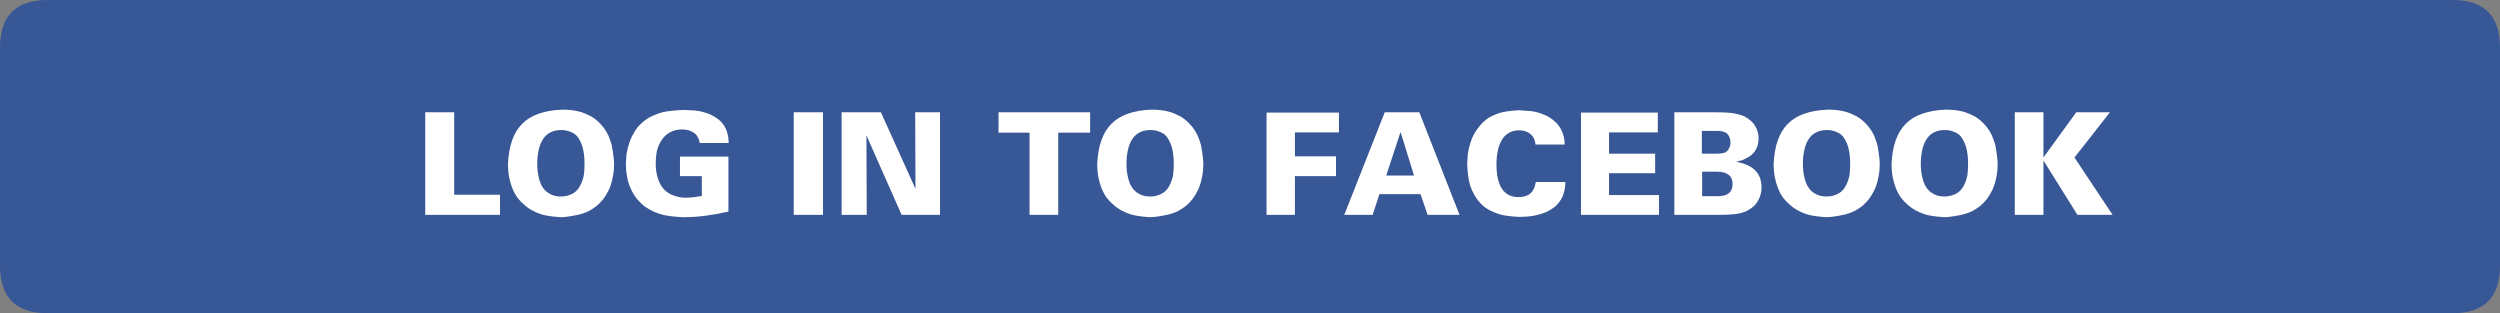 
<svg xmlns="http://www.w3.org/2000/svg" version="1.1" xmlns:xlink="http://www.w3.org/1999/xlink" preserveAspectRatio="none" x="0px" y="0px" width="423px" height="53px" viewBox="0 0 423 53">
<rect x="0" y="0" width="423" height="53" fill="#808080" stroke="none"/>
<defs>
<g id="Layer0_0_FILL">
<path fill="#375796" stroke="none" d="
M 423 44.95
L 423 8.05
Q 423 0 414.95 0
L 8.05 0
Q 0 0 0 8.05
L 0 44.95
Q 0 53 8.05 53
L 414.95 53
Q 423 53 423 44.95 Z"/>
</g>

<g id="Layer0_1_FILL">
<path fill="#FFFFFF" stroke="none" d="
M 86.6 38.35
L 86.6 34.95 78.85 34.95 78.85 21 73.95 21 73.95 38.35 86.6 38.35
M 104.1 23.55
Q 103.55 22.85 102.95 22.35 102.25 21.75 101.4 21.4 100.5 20.95 99.45 20.75 98.35 20.55 97.1 20.55 92.5 20.75 90.35 22.95 88.15 25.15 87.95 29.75 87.95 30.95 88.15 32 88.35 33 88.7 33.9 89.05 34.75 89.55 35.45 90.05 36.1 90.7 36.65 91.3 37.2 92.05 37.6 92.75 38 93.55 38.25 94.6 38.6 96.85 38.75 97.9 38.75 100 38.3 100.8 38.1 101.55 37.75 102.3 37.35 102.95 36.85 103.6 36.3 104.1 35.65 104.65 34.9 105.05 34.05 105.45 33.15 105.65 32.1 105.9 31 105.9 29.75 105.9 28.7 105.5 26.5 105.25 25.7 104.95 24.95 104.6 24.2 104.1 23.55
M 94.95 24.5
Q 95.8 24 96.95 24 97.8 24 98.5 24.3 99.35 24.6 99.8 25.25 100.3 26 100.55 26.85 100.9 28.05 100.9 29.65 100.9 30.7 100.8 31.55 100.6 32.6 100.2 33.35 99.75 34.25 99 34.7 98.55 34.95 98.05 35.1 97.55 35.25 96.9 35.25 95.75 35.25 94.95 34.75 94.2 34.35 93.7 33.5 93.3 32.8 93.1 31.75 92.9 30.85 92.9 29.75 92.9 28.55 93.1 27.6 93.3 26.5 93.75 25.75 94.2 24.95 94.95 24.5
M 141.25 21
L 136.3 21 136.3 38.35 141.25 38.35 141.25 21
M 124 22.6
Q 123.45 22.05 122.8 21.7 122.15 21.3 121.3 21.05 120.55 20.8 119.6 20.7
L 117.65 20.6
Q 115.35 20.7 114.05 21 113.05 21.3 112.2 21.7 111.2 22.2 110.5 22.9 109.75 23.55 109.25 24.5 108.75 25.3 108.45 26.25 108.15 27.15 108 28.1
L 107.9 29.8
Q 107.9 30.85 108.1 31.85 108.25 32.85 108.65 33.75 109.05 34.7 109.65 35.5 110.3 36.3 111.1 36.95 111.85 37.45 112.7 37.85 113.5 38.2 114.4 38.4 115.55 38.65 117.6 38.75 119.45 38.75 121.4 38.5 123.3 38.25 125.25 37.8
L 125.25 28.5 117.05 28.5 117.05 31.8 120.75 31.8 120.75 35.15
Q 119.2 35.45 118.05 35.45 116.95 35.45 116.05 35.1 115.1 34.8 114.4 34.1 113.7 33.35 113.35 32.3 112.95 31.15 112.95 29.7 112.95 28.55 113.15 27.55 113.4 26.5 113.95 25.7 114.5 24.85 115.35 24.4 116.25 23.9 117.4 23.9 118.55 23.9 119.3 24.4 119.75 24.65 120 25.1 120.3 25.55 120.4 26.2
L 125.3 26.2
Q 125.25 23.9 124 22.6
M 161.05 21
L 156.85 21 156.9 33.95 151.05 21 144.4 21 144.4 38.35 148.65 38.35 148.6 24.9 154.55 38.35 161.05 38.35 161.05 21
M 186.45 24.45
L 186.45 21 170.95 21 170.95 24.45 176.2 24.45 176.2 38.35 181.05 38.35 181.05 24.45 186.45 24.45
M 203.8 23.55
Q 203.25 22.85 202.65 22.35 201.95 21.75 201.1 21.4 200.2 20.95 199.15 20.75 198.05 20.55 196.8 20.55 192.2 20.75 190.05 22.95 187.85 25.15 187.65 29.75 187.65 30.95 187.85 32 188.05 33 188.4 33.9 188.75 34.75 189.25 35.45 189.75 36.1 190.4 36.65 191 37.2 191.75 37.6 192.45 38 193.25 38.25 194.3 38.6 196.55 38.75 197.6 38.75 199.7 38.3 200.5 38.1 201.25 37.75 202 37.35 202.65 36.85 203.3 36.3 203.8 35.65 204.35 34.9 204.75 34.05 205.15 33.15 205.35 32.1 205.6 31 205.6 29.75 205.6 28.7 205.2 26.5 204.95 25.7 204.65 24.95 204.3 24.2 203.8 23.55
M 196.65 24
Q 197.5 24 198.2 24.3 199.05 24.6 199.5 25.25 200 26 200.25 26.85 200.6 28.05 200.6 29.65 200.6 30.7 200.5 31.55 200.3 32.6 199.9 33.35 199.45 34.25 198.7 34.7 198.25 34.95 197.75 35.1 197.25 35.25 196.6 35.25 195.45 35.25 194.65 34.75 193.9 34.35 193.4 33.5 193 32.8 192.8 31.75 192.6 30.85 192.6 29.75 192.6 28.55 192.8 27.6 193 26.5 193.45 25.75 193.9 24.95 194.65 24.5 195.5 24 196.65 24
M 228.55 24.4
L 228.55 21.05 216.3 21.05 216.3 38.35 221.1 38.35 221.1 31.8 228.05 31.8 228.05 28.45 221.1 28.45 221.1 24.4 228.55 24.4
M 243.55 38.35
L 248.95 38.35 242.15 21 236.3 21 229.45 38.35 234.25 38.35 235.4 34.85 242.35 34.85 243.55 38.35
M 238.95 24.4
L 239 24.4 241.25 31.7 236.55 31.7 238.95 24.4
M 265.35 22.8
Q 264.8 22.25 264.15 21.85 263.5 21.45 262.7 21.2 261.95 20.9 261 20.8
L 259 20.65
Q 256.55 20.8 255.45 21.2 254.6 21.5 253.85 21.95 253.1 22.45 252.45 23.2 251.85 23.9 251.4 24.7 251 25.45 250.75 26.3 250.5 27.1 250.35 28.05
L 250.25 29.8
Q 250.35 31.85 250.65 33 250.9 33.95 251.35 34.75 251.8 35.65 252.5 36.4 253.15 37.1 254.1 37.6 254.9 38 255.85 38.3 257.05 38.6 259.05 38.7 260.2 38.7 261.25 38.55 262.7 38.3 263.8 37.8 264.45 37.45 265 37.05 265.55 36.6 265.95 36 266.4 35.4 266.6 34.6 266.85 33.8 266.85 32.8
L 261.85 32.8
Q 261.5 35.35 258.95 35.35 255.25 35.35 255.2 29.9 255.2 28.65 255.4 27.65 255.6 26.55 256.05 25.8 256.5 24.95 257.2 24.55 257.95 24.05 259 24.05 260.15 24.05 260.85 24.6 261.25 24.9 261.5 25.35 261.75 25.85 261.8 26.45
L 266.75 26.45
Q 266.7 24.25 265.35 22.8
M 282.5 21.05
L 269.5 21.05 269.5 38.35 282.7 38.35 282.7 35 274.25 35 274.25 31.3 282.05 31.3 282.05 28 274.25 28 274.25 24.4 282.5 24.4 282.5 21.05
M 299.1 23.55
Q 298.8 22.95 298.25 22.45 297.7 21.95 296.95 21.6 296.3 21.35 295.5 21.2 294.45 21 292.25 21
L 285.3 21 285.3 38.35 292.95 38.35
Q 294.55 38.35 295.4 38.25 296.75 38.1 297.65 37.65 298.35 37.25 298.85 36.8 299.25 36.35 299.55 35.8 300.05 34.85 300.05 33.7 300.05 30.15 295.85 29.4
L 295.85 29.35 296.8 29.1
Q 297.5 28.8 298.05 28.45 298.75 27.95 299.1 27.3 299.55 26.5 299.55 25.4 299.55 24.4 299.1 23.55
M 289.95 24.15
L 292.6 24.15
Q 293.6 24.15 294.15 24.55 294.5 24.85 294.65 25.3 294.8 25.7 294.8 26.1 294.8 26.65 294.55 27.1 294.35 27.55 293.9 27.8 293.5 28 292.25 28
L 289.95 28 289.95 24.15
M 290 31.05
L 292.5 31.05
Q 295.15 31.05 295.15 33.15 295.15 35.2 292.65 35.2
L 290 35.2 290 31.05
M 311.25 20.55
Q 306.65 20.75 304.5 22.95 302.3 25.15 302.1 29.75 302.1 30.95 302.3 32 302.5 33 302.85 33.9 303.2 34.75 303.7 35.45 304.2 36.1 304.85 36.65 305.45 37.2 306.2 37.6 306.9 38 307.7 38.25 308.75 38.6 311 38.75 312.05 38.75 314.15 38.3 314.95 38.1 315.7 37.75 316.45 37.35 317.1 36.85 317.75 36.3 318.25 35.65 318.8 34.9 319.2 34.05 319.6 33.15 319.8 32.1 320.05 31 320.05 29.75 320.05 28.7 319.65 26.5 319.4 25.7 319.1 24.95 318.75 24.2 318.25 23.55 317.7 22.85 317.1 22.35 316.4 21.75 315.55 21.4 314.65 20.95 313.6 20.75 312.5 20.55 311.25 20.55
M 309.1 24.5
Q 309.95 24 311.1 24 311.95 24 312.65 24.3 313.5 24.6 313.95 25.25 314.45 26 314.7 26.85 315.05 28.05 315.05 29.65 315.05 30.7 314.95 31.55 314.75 32.6 314.35 33.35 313.9 34.25 313.15 34.7 312.7 34.95 312.2 35.1 311.7 35.25 311.05 35.25 309.9 35.25 309.1 34.75 308.35 34.35 307.85 33.5 307.45 32.8 307.25 31.75 307.05 30.85 307.05 29.75 307.05 28.55 307.25 27.6 307.45 26.5 307.9 25.75 308.35 24.95 309.1 24.5
M 331.2 20.55
Q 326.6 20.75 324.45 22.95 322.25 25.15 322.05 29.75 322.05 30.95 322.25 32 322.45 33 322.8 33.9 323.15 34.75 323.65 35.45 324.15 36.1 324.8 36.65 325.4 37.2 326.15 37.6 326.85 38 327.65 38.25 328.7 38.6 330.95 38.75 332 38.75 334.1 38.3 334.9 38.1 335.65 37.75 336.4 37.35 337.05 36.85 337.7 36.3 338.2 35.65 338.75 34.9 339.15 34.05 339.55 33.15 339.75 32.1 340 31 340 29.75 340 28.7 339.6 26.5 339.35 25.7 339.05 24.95 338.7 24.2 338.2 23.55 337.65 22.85 337.05 22.35 336.35 21.75 335.5 21.4 334.6 20.95 333.55 20.75 332.45 20.55 331.2 20.55
M 331.05 24
Q 331.9 24 332.6 24.3 333.45 24.6 333.9 25.25 334.4 26 334.65 26.85 335 28.05 335 29.65 335 30.7 334.9 31.55 334.7 32.6 334.3 33.35 333.85 34.25 333.1 34.7 332.65 34.95 332.15 35.1 331.65 35.25 331 35.25 329.85 35.25 329.05 34.75 328.3 34.35 327.8 33.5 327.4 32.8 327.2 31.75 327 30.85 327 29.75 327 28.55 327.2 27.6 327.4 26.5 327.85 25.75 328.3 24.95 329.05 24.5 329.9 24 331.05 24
M 359 21
L 353.3 21 347.75 28.65 347.75 21 342.9 21 342.9 38.35 347.75 38.35 347.75 29.15 353.5 38.35 359.45 38.35 353 28.65 359 21 Z"/>
</g>
</defs>

<g transform="matrix( 1, 0, 0, 1, 0,0) ">
<use xlink:href="#Layer0_0_FILL"/>
</g>

<g transform="matrix( 1, 0, 0, 1, -2,-2) ">
<use xlink:href="#Layer0_1_FILL"/>
</g>
</svg>
